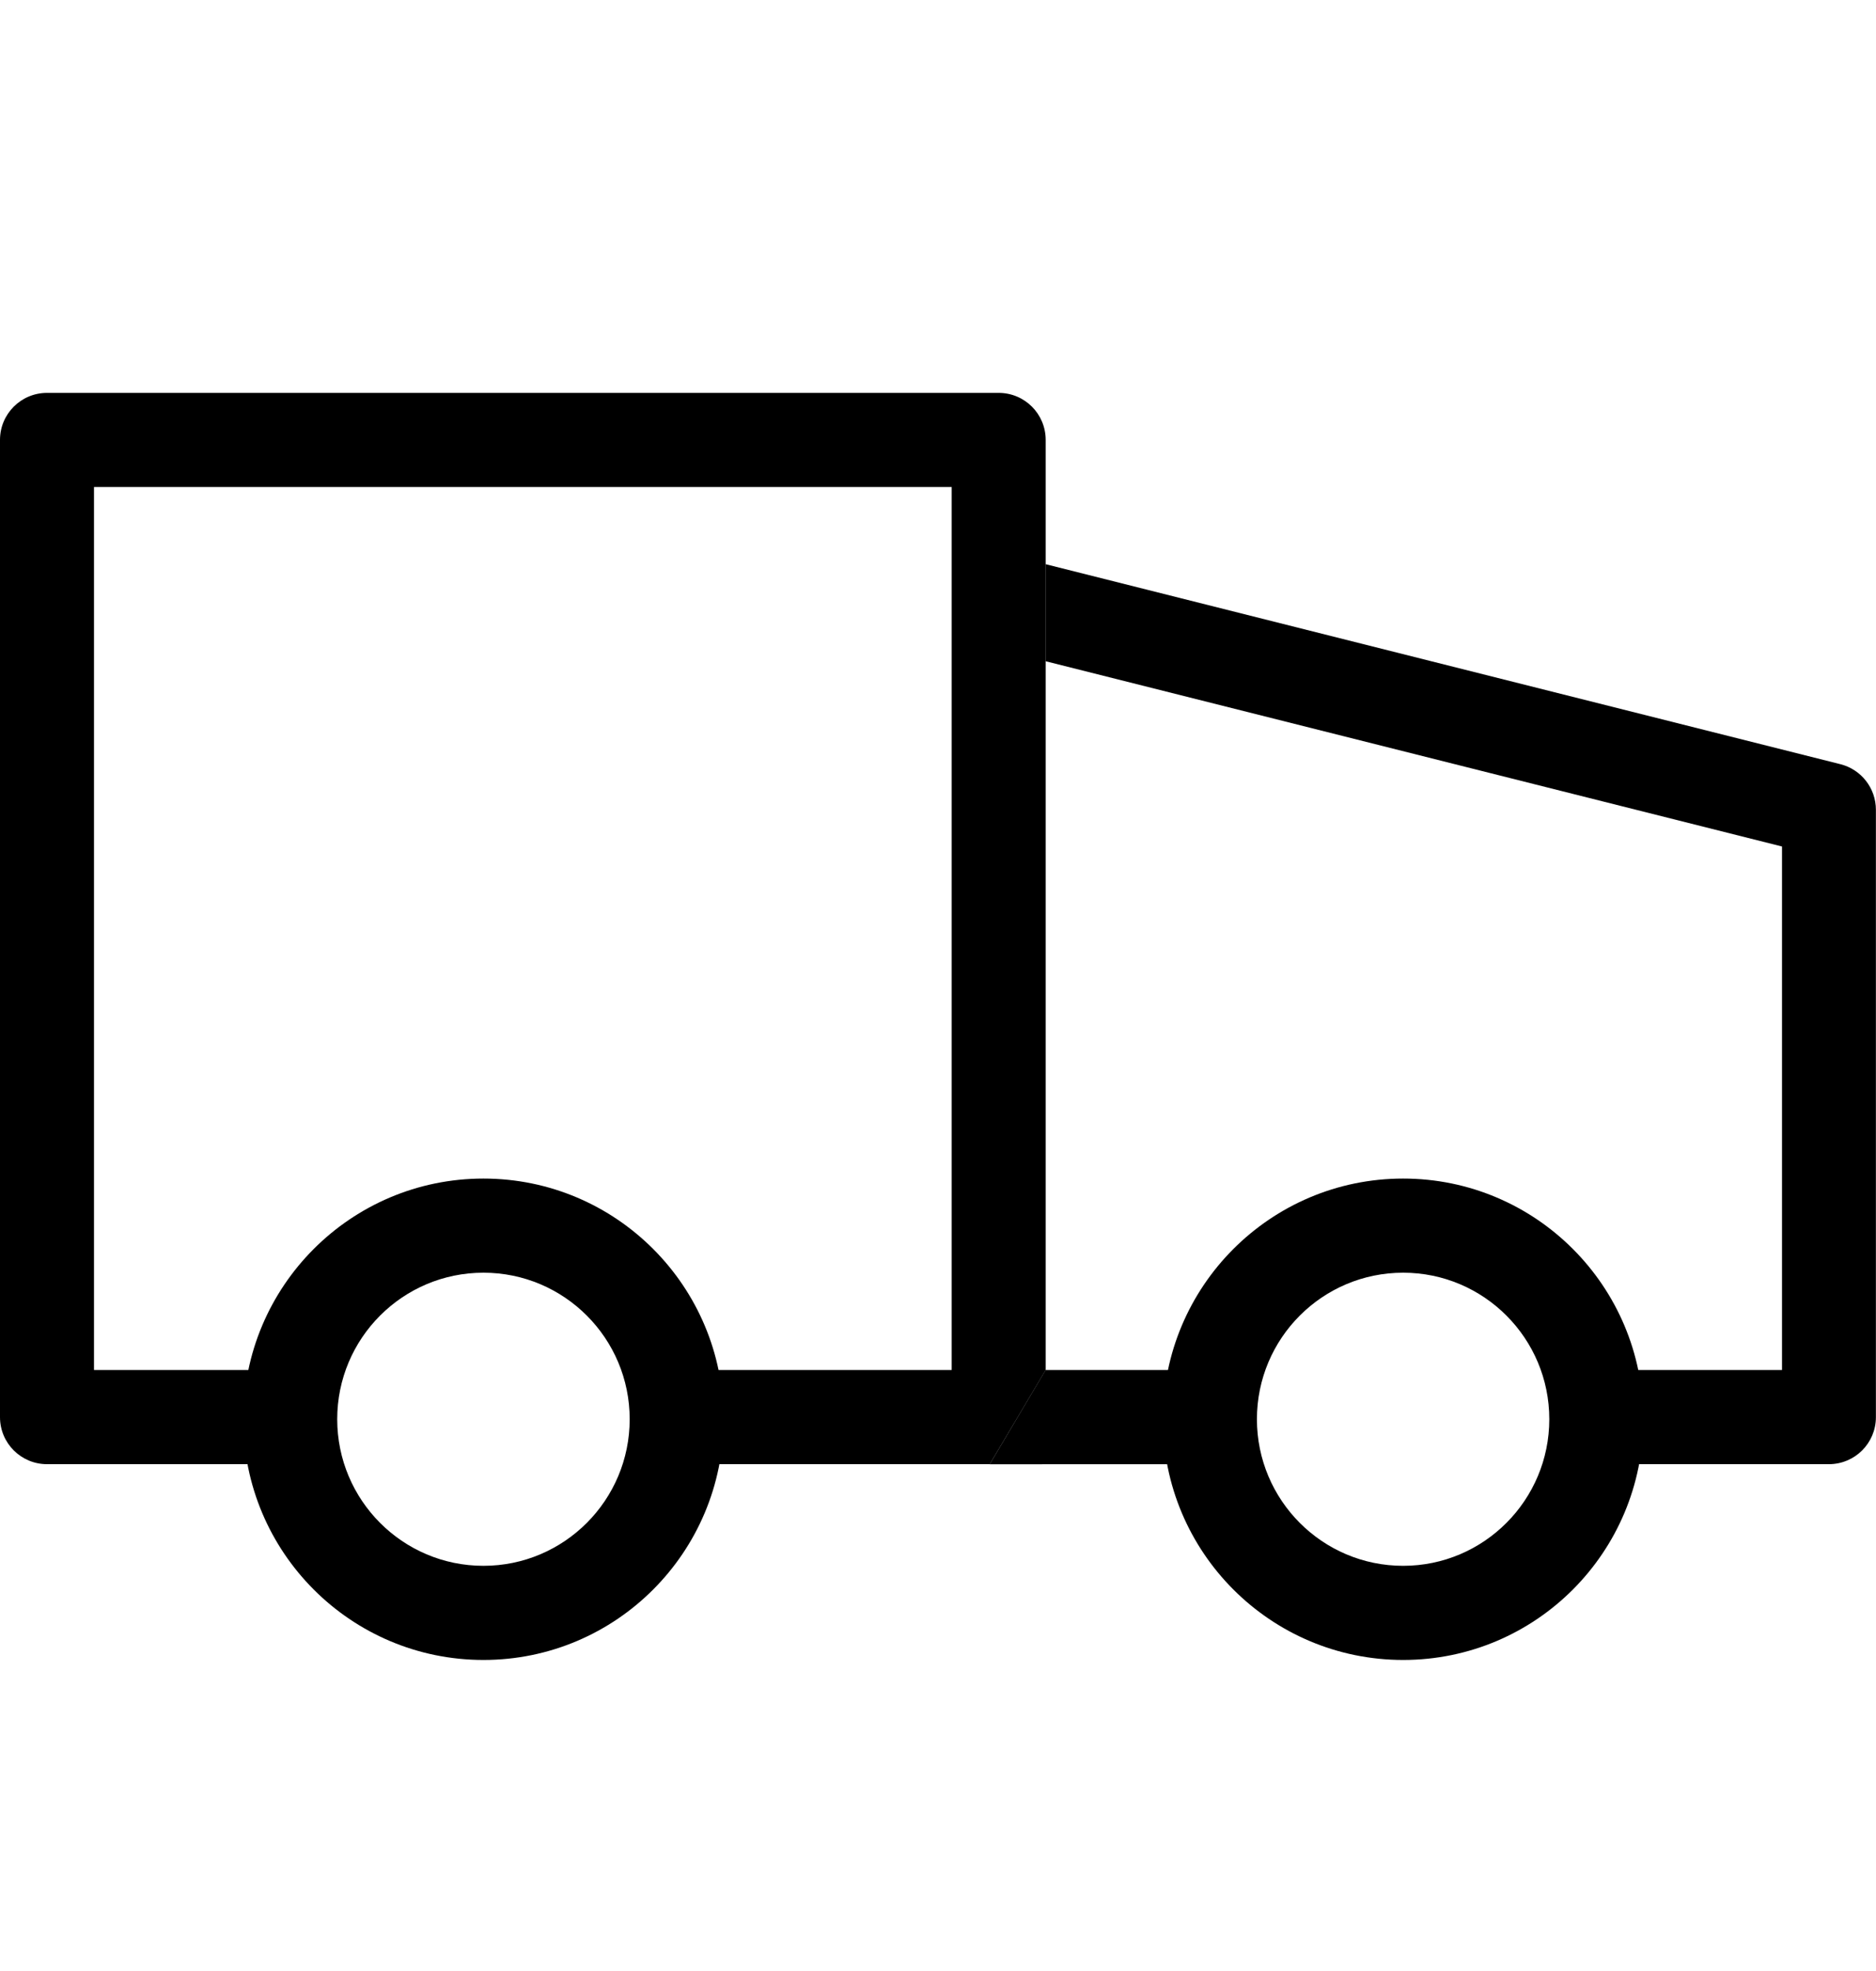 <svg width="20" height="21" viewBox="0 0 20 21" fill="none" xmlns="http://www.w3.org/2000/svg">
<path d="M0 4.687C0 4.41 0.224 4.186 0.501 4.186H10.647C10.924 4.186 11.148 4.41 11.148 4.687V6.011V6.569V7.045V14.597C10.943 14.942 10.881 15.046 10.552 15.6L7.223 15.6V14.597H10.146V5.189H1.002V14.597H2.684V15.6H0.501C0.224 15.6 0 15.376 0 15.099V4.687Z" fill="black"/>
<path d="M18.998 9.019L11.147 7.045V6.011L19.62 8.142C19.843 8.198 19.999 8.398 19.999 8.628V15.099C19.999 15.376 19.775 15.6 19.498 15.6H17.306V14.597H18.998V9.019ZM11.147 14.597L13.343 14.597L13.344 15.6L10.551 15.601L11.147 14.597Z" fill="black"/>
<path d="M7.714 15.121C7.714 16.538 6.568 17.686 5.154 17.686C3.74 17.686 2.594 16.538 2.594 15.121C2.594 13.705 3.74 12.557 5.154 12.557C6.568 12.557 7.714 13.705 7.714 15.121ZM5.154 16.683C6.015 16.683 6.713 15.983 6.713 15.121C6.713 14.259 6.015 13.56 5.154 13.56C4.293 13.56 3.595 14.259 3.595 15.121C3.595 15.983 4.293 16.683 5.154 16.683Z" fill="black"/>
<path d="M17.519 15.121C17.519 16.538 16.373 17.686 14.959 17.686C13.545 17.686 12.398 16.538 12.398 15.121C12.398 13.705 13.545 12.557 14.959 12.557C16.373 12.557 17.519 13.705 17.519 15.121ZM14.959 16.683C15.819 16.683 16.517 15.983 16.517 15.121C16.517 14.259 15.819 13.56 14.959 13.56C14.098 13.56 13.4 14.259 13.4 15.121C13.4 15.983 14.098 16.683 14.959 16.683Z" fill="black"/>
</svg>
